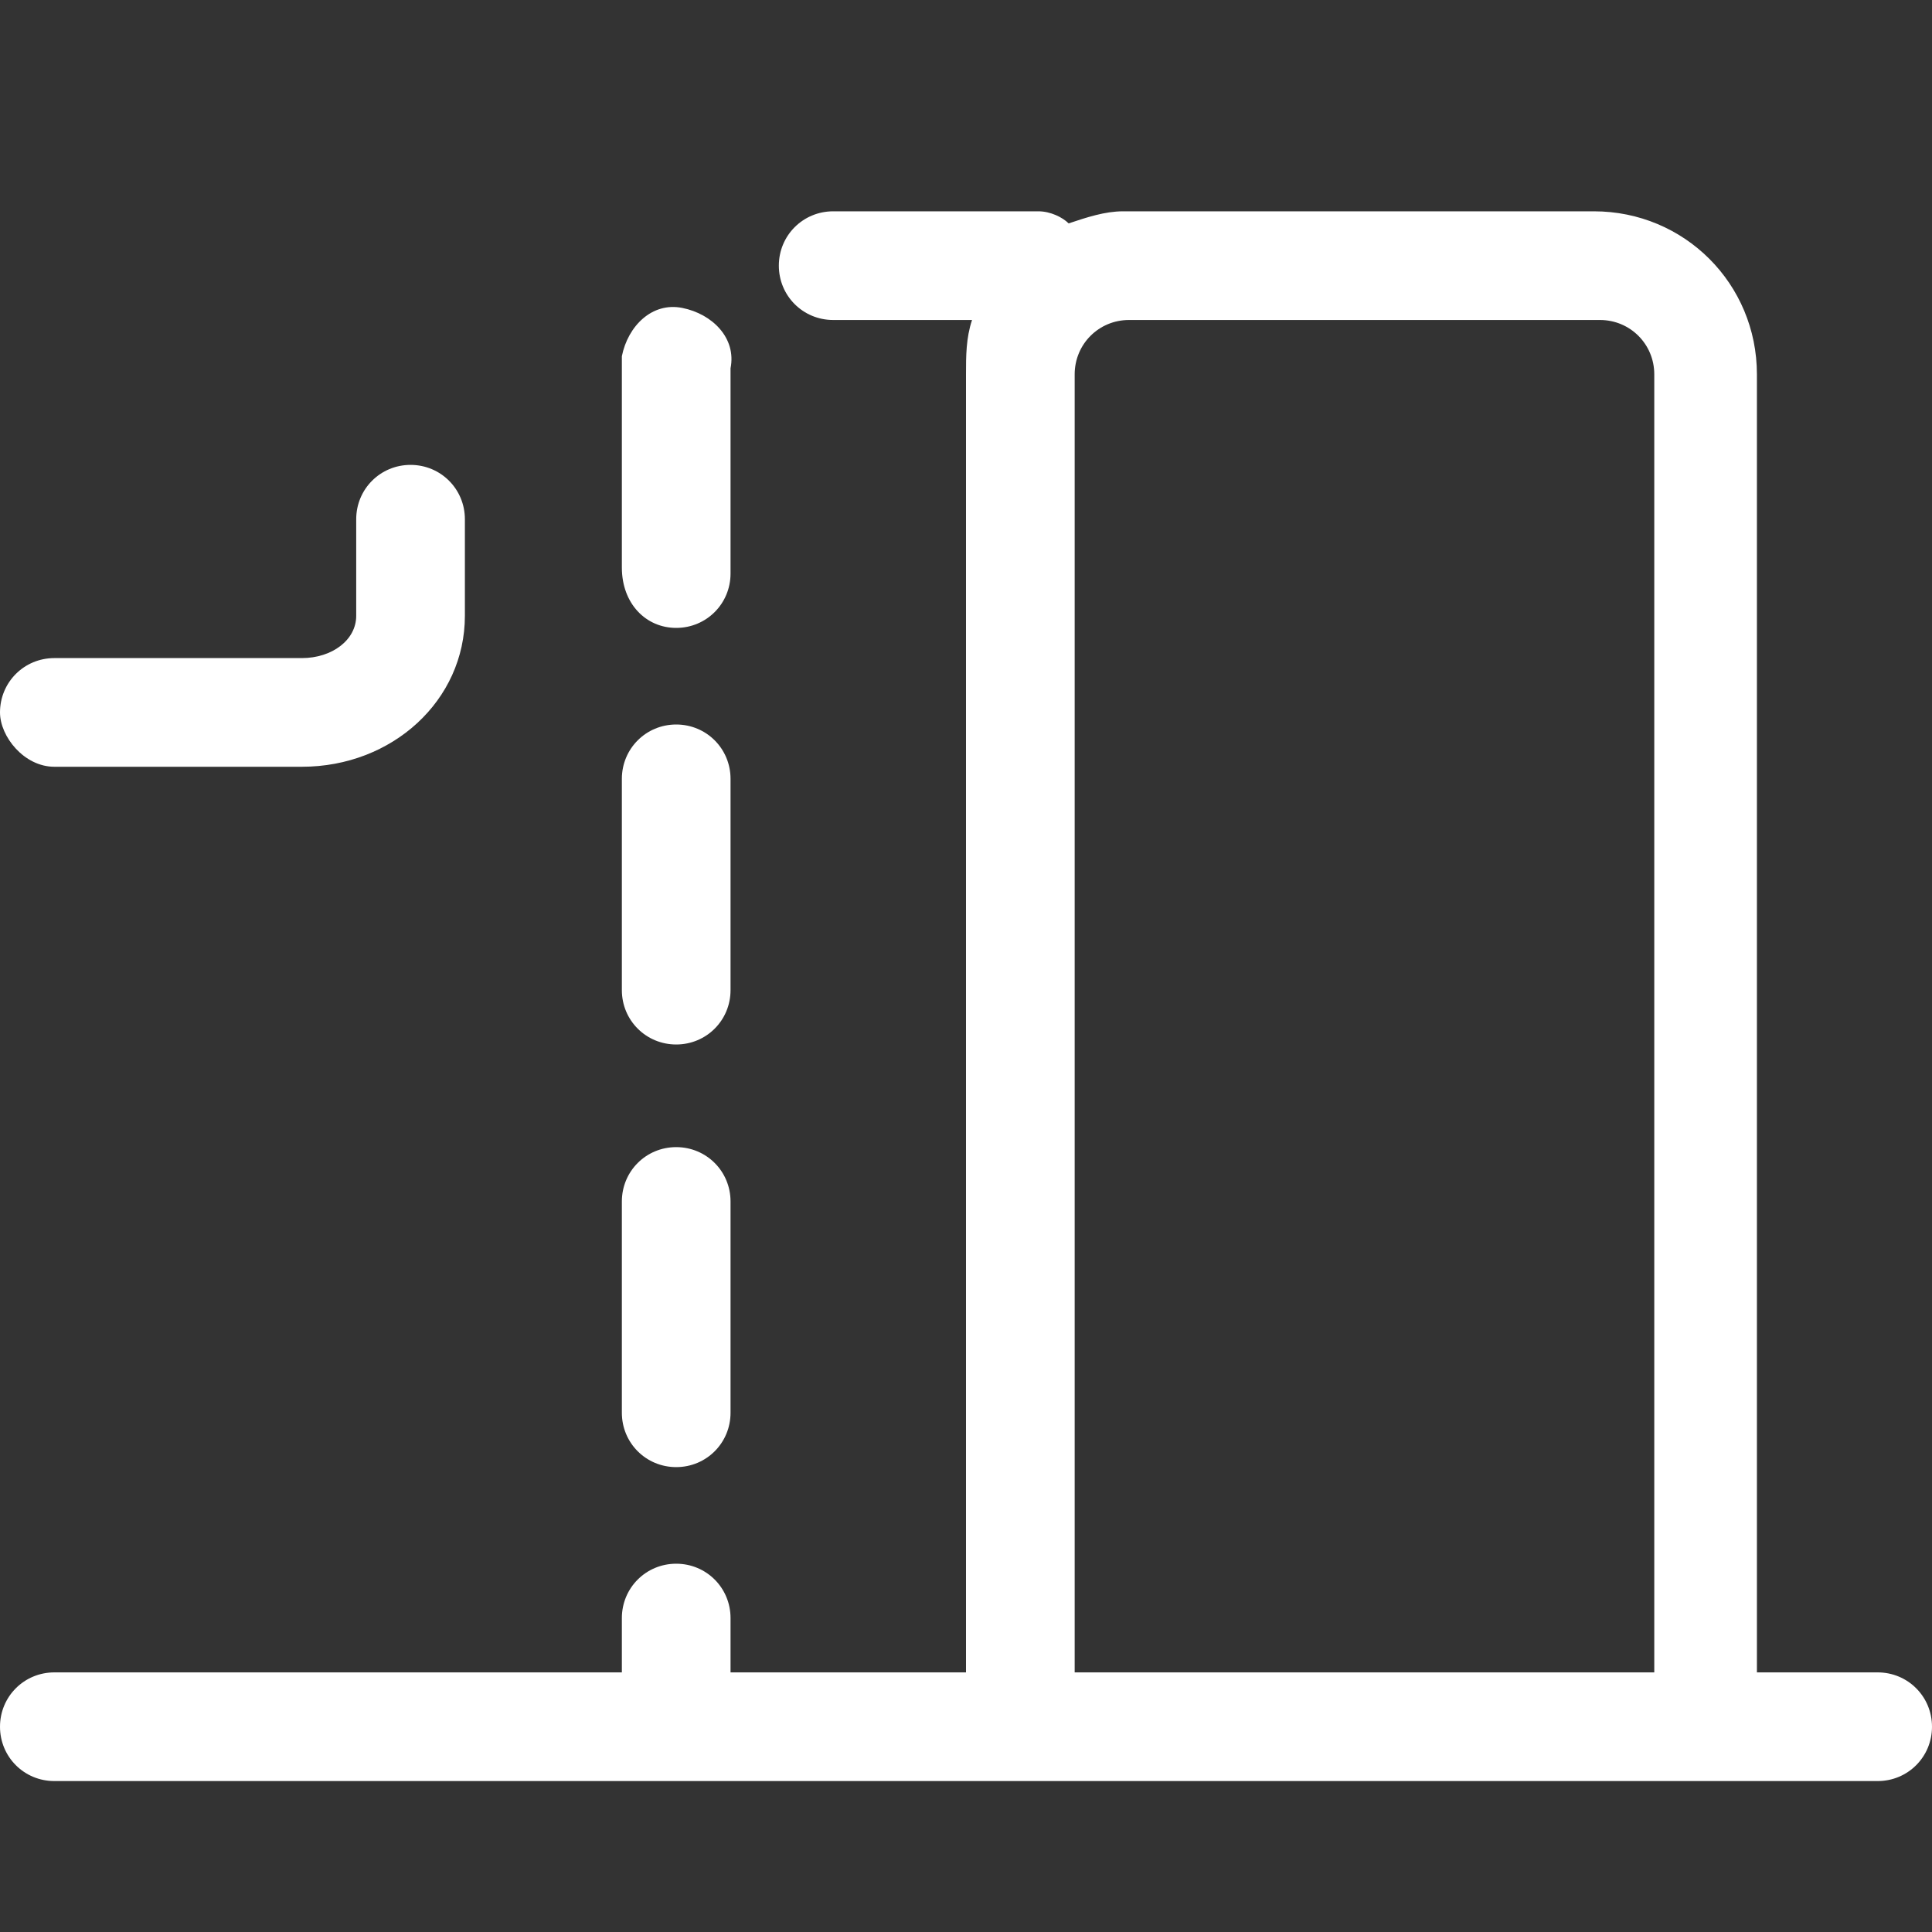 <svg width="24" height="24" viewBox="0 0 24 24" fill="none" xmlns="http://www.w3.org/2000/svg">
<rect x="0" y="0" width="24" height="24" fill="#333333" stroke="none"/>
<path d="M23.325 20.775H21.825V4.65C21.825 3.525 20.925 2.625 19.8 2.625H16.875H15.525H13.95C13.725 2.625 13.5 2.7 13.275 2.775C13.2 2.7 13.05 2.625 12.9 2.625H10.35C9.975 2.625 9.675 2.925 9.675 3.3C9.675 3.675 9.975 3.975 10.35 3.975H12.075C12 4.2 12 4.425 12 4.65V20.775H9.075V20.1C9.075 19.725 8.775 19.425 8.4 19.425C8.025 19.425 7.725 19.725 7.725 20.1V20.775H0.675C0.3 20.775 0 21.075 0 21.45C0 21.825 0.3 22.125 0.675 22.125H23.325C23.7 22.125 24 21.825 24 21.45C24 21.075 23.7 20.775 23.325 20.775ZM20.475 20.775H13.35V4.65C13.35 4.275 13.65 3.975 14.025 3.975H15.6H16.95H19.875C20.25 3.975 20.55 4.275 20.55 4.65V20.775H20.475Z" fill="white"/>
<path d="M8.4 12.975C8.775 12.975 9.075 12.675 9.075 12.3V9.675C9.075 9.3 8.775 9 8.4 9C8.025 9 7.725 9.3 7.725 9.675V12.3C7.725 12.675 8.025 12.975 8.4 12.975Z" fill="white"/>
<path d="M8.4 7.8C8.775 7.8 9.075 7.5 9.075 7.125V4.65V4.575C9.15 4.2 8.85 3.9 8.475 3.825C8.1 3.75 7.8 4.05 7.725 4.425C7.725 4.5 7.725 4.575 7.725 4.65V7.05C7.725 7.5 8.025 7.8 8.4 7.8Z" fill="white"/>
<path d="M8.4 18.225C8.775 18.225 9.075 17.925 9.075 17.55V14.925C9.075 14.55 8.775 14.25 8.4 14.25C8.025 14.25 7.725 14.55 7.725 14.925V17.55C7.725 17.925 8.025 18.225 8.4 18.225Z" fill="white"/>
<path d="M0.675 9.525H3.75C4.875 9.525 5.775 8.7 5.775 7.65V6.45C5.775 6.075 5.475 5.775 5.1 5.775C4.725 5.775 4.425 6.075 4.425 6.45V7.65C4.425 7.95 4.125 8.175 3.75 8.175H0.675C0.3 8.175 0 8.475 0 8.85C0 9.15 0.3 9.525 0.675 9.525Z" fill="white"/>
</svg>
